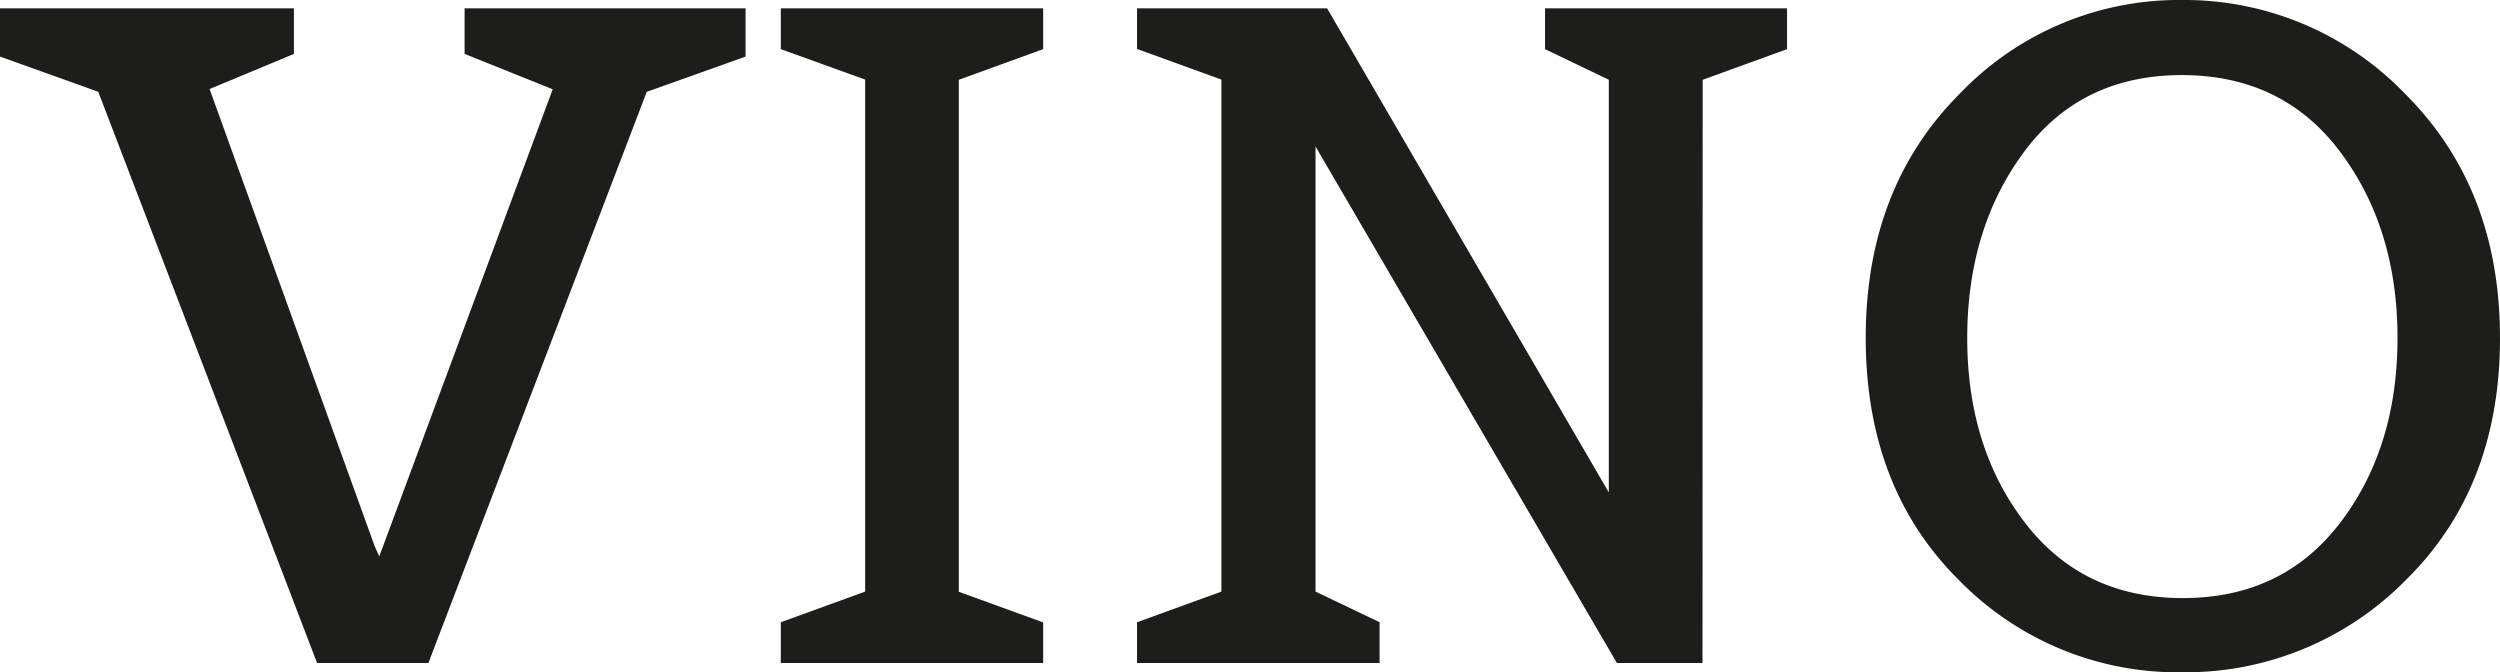 <svg id="Livello_1" data-name="Livello 1" xmlns="http://www.w3.org/2000/svg" viewBox="0 0 278.31 74.84"><defs><style>.cls-1{fill:#1d1d1b;}</style></defs><path class="cls-1" d="M0,.93H32.72V6L23.33,9.91,41.71,60.8l.51,1.14,19.31-52L51.72,6V.93H83V6.3l-11,3.92L47.69,73.81H35.3L10.94,10.22,0,6.3Z"/><path class="cls-1" d="M116.13,73.81H86.92V69.27l9.39-3.41v-57L86.92,5.47V.93h29.21V5.47l-9.39,3.41v57l9.39,3.41Z"/><path class="cls-1" d="M189.53,73.81H180l-33.55-57.5V65.86l7.13,3.41v4.54h-27V69.27l9.39-3.41v-57l-9.39-3.41V.93h21.16L179.1,54.82V8.88L172,5.47V.93h26.94V5.47l-9.39,3.41Z"/><path class="cls-1" d="M267.83,64.57A34.39,34.39,0,0,1,242.9,74.84a34,34,0,0,1-24.83-10.27Q207.71,54.3,207.7,37.63t10.42-27.15A33.75,33.75,0,0,1,242.9,0a34.1,34.1,0,0,1,24.88,10.48Q278.31,21,278.31,37.63T267.83,64.57ZM219,37.63q0,12.23,6.45,20.59T243,66.58q11.1,0,17.5-8.36t6.4-20.59q0-12.24-6.4-20.75t-17.6-8.52q-11.21,0-17.55,8.52T219,37.63Z"/></svg>